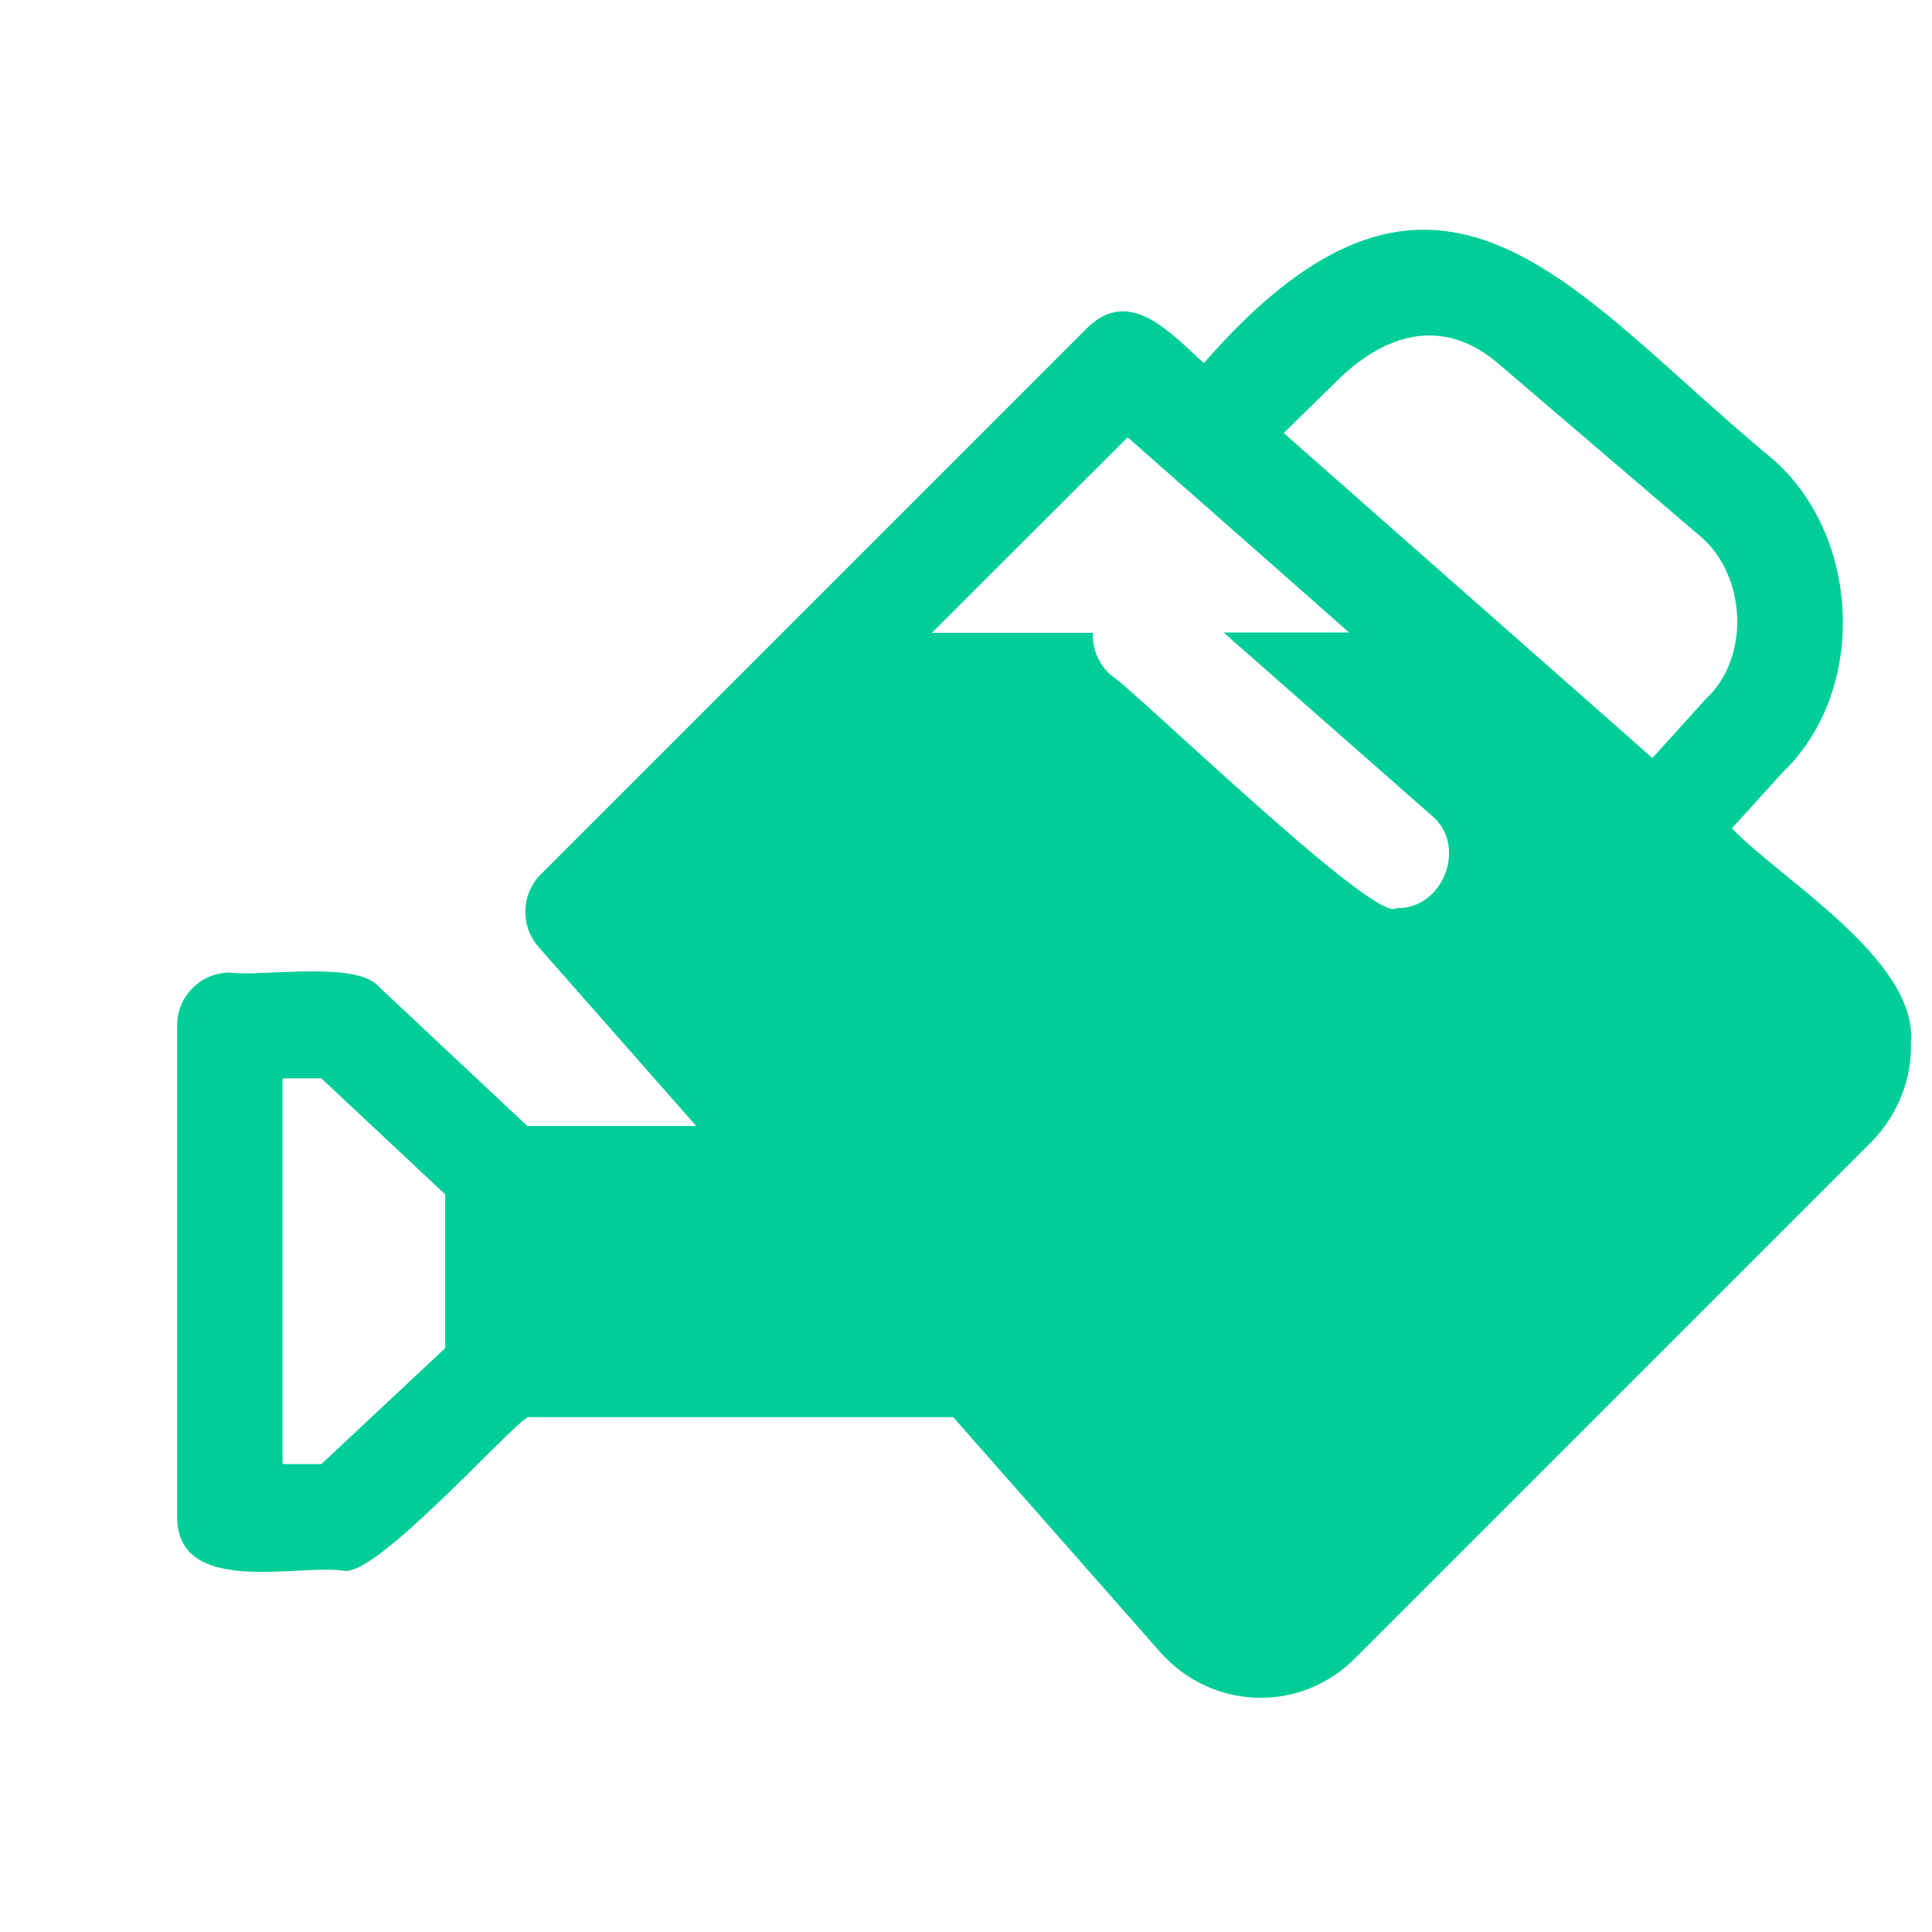 <?xml version="1.0" encoding="utf-8"?>
<!-- Generator: Adobe Illustrator 25.2.2, SVG Export Plug-In . SVG Version: 6.00 Build 0)  -->
<svg version="1.1" id="Calque_1" xmlns="http://www.w3.org/2000/svg" xmlns:xlink="http://www.w3.org/1999/xlink" x="0px" y="0px"
	 viewBox="0 0 588 588" style="enable-background:new 0 0 588 588;" xml:space="preserve">
<style type="text/css">
	.st0{fill:#00CD98;}
</style>
<path class="st0" d="M581.6,317.1c1.9-25-39.8-49.6-54.5-65l15.5-17.1c26-24.9,23.8-72.6-3.7-95.8C478,88.9,438.4,27.9,366.4,110.5
	c-9.6-8.5-22.2-23.5-35.3-10.9L164.6,266.1c-6,6-6.3,15.7-0.7,22.1l48,54.5h-51.4l-45.1-42.3c-6.6-8.2-36.7-3-45.4-4.4
	c-8.9,0-16.1,7.2-16.1,16.1v149.7c0.3,24,35.9,14.3,50.5,16.2c9.2,2.8,49.3-42.3,56.2-46.7h129.5l63,71.5c7.6,8.6,18,13.5,29.2,13.9
	s22-3.9,30.1-12l157.4-157.4C577.7,339.1,581.9,328.4,581.6,317.1z M406.4,116.4c17-17,34.6-18.9,50-5.4l61.3,52.4
	c13.6,11.7,15.2,36.4,1.6,49.2l-16.4,18.1l-9.4-8.3l-102.8-90.6L406.4,116.4z M343.2,133.1c0.1,0.1,65.9,58,65.9,58.1l1.5,1.3h-38.2
	l63.2,55.6c11.3,9.2,3.6,28.8-10.7,28.3c-5.9,5.3-81.4-68.1-86.8-70.9c-3.8-3.4-5.7-8.2-5.5-12.9h-49L343.2,133.1z M135.5,410.3
	l-37.7,35.3H86V328.2h11.8l37.7,35.3V410.3z"/>
</svg>
